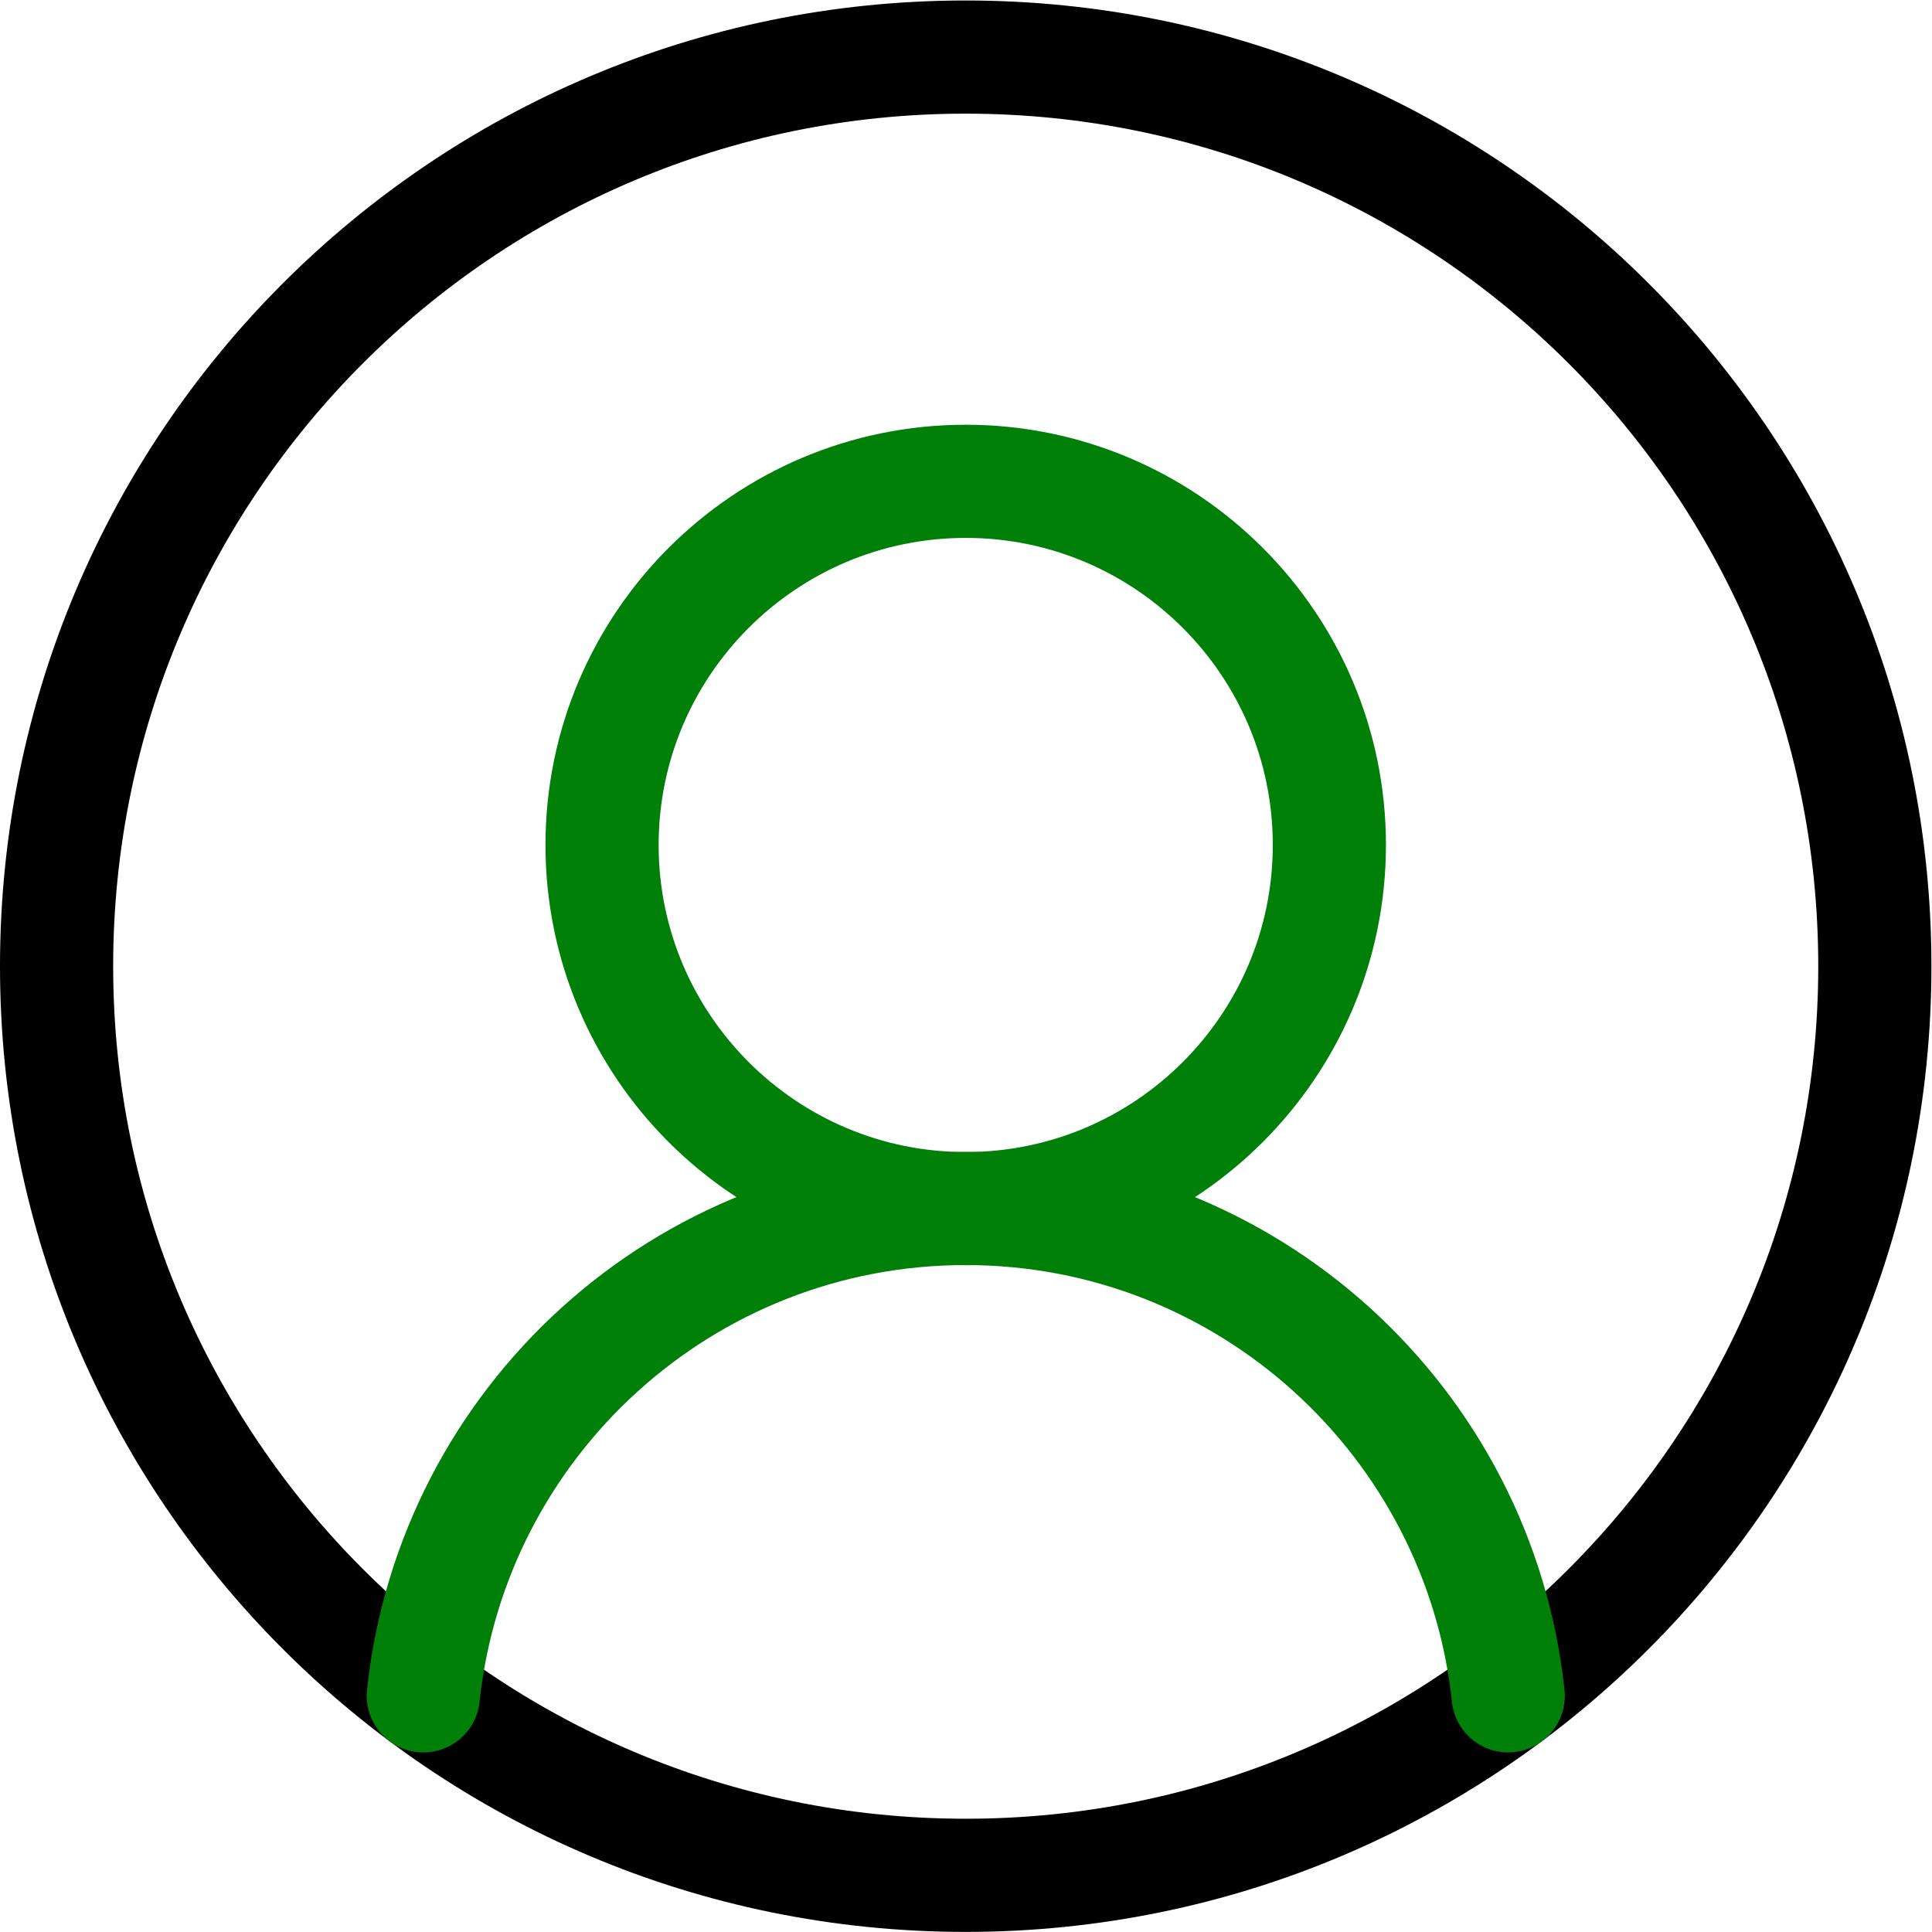 <?xml version="1.0" encoding="UTF-8"?>
<svg xmlns="http://www.w3.org/2000/svg" xmlns:xlink="http://www.w3.org/1999/xlink" version="1.1" id="svg354" x="0" y="0" viewBox="0 0 682.7 682.7" style="enable-background:new 0 0 682.7 682.7" xml:space="preserve">
  <style>.st2{fill:none;stroke:#008009;stroke-width:30;stroke-linecap:round;stroke-linejoin:round;stroke-miterlimit:10}</style>
  <g id="g360" transform="matrix(1.333 0 0 -1.333 0 682.667)">
    <g id="g362">
      <defs>
        <path id="SVGID_1_" d="M-85.3-85.3h682.7v682.7H-85.3z"></path>
      </defs>
      <clipPath id="SVGID_2_">
        <use xlink:href="#SVGID_1_" style="overflow:visible"></use>
      </clipPath>
      <g id="g364" style="clip-path:url(#SVGID_2_)">
        <g id="g370" transform="translate(497 256)">
          <path id="path372" d="M0 0c0-133.1-107.9-241-241-241S-482-133.1-482 0s107.9 241 241 241S0 133.1 0 0z" style="fill:none;stroke:#000;stroke-width:30;stroke-linecap:round;stroke-linejoin:round;stroke-miterlimit:10"></path>
        </g>
        <g id="g374" transform="translate(352.4 288.134)">
          <path id="path376" class="st2" d="M0 0c0-53.2-43.2-96.4-96.4-96.4S-192.8-53.2-192.8 0s43.2 96.4 96.4 96.4S0 53.2 0 0z"></path>
        </g>
        <g id="g378" transform="translate(112.213 62.575)">
          <path id="path380" class="st2" d="M0 0c7.7 72.6 69.1 129.2 143.8 129.2 74.6 0 136.1-56.6 143.8-129.2"></path>
        </g>
      </g>
    </g>
  </g>
</svg>
